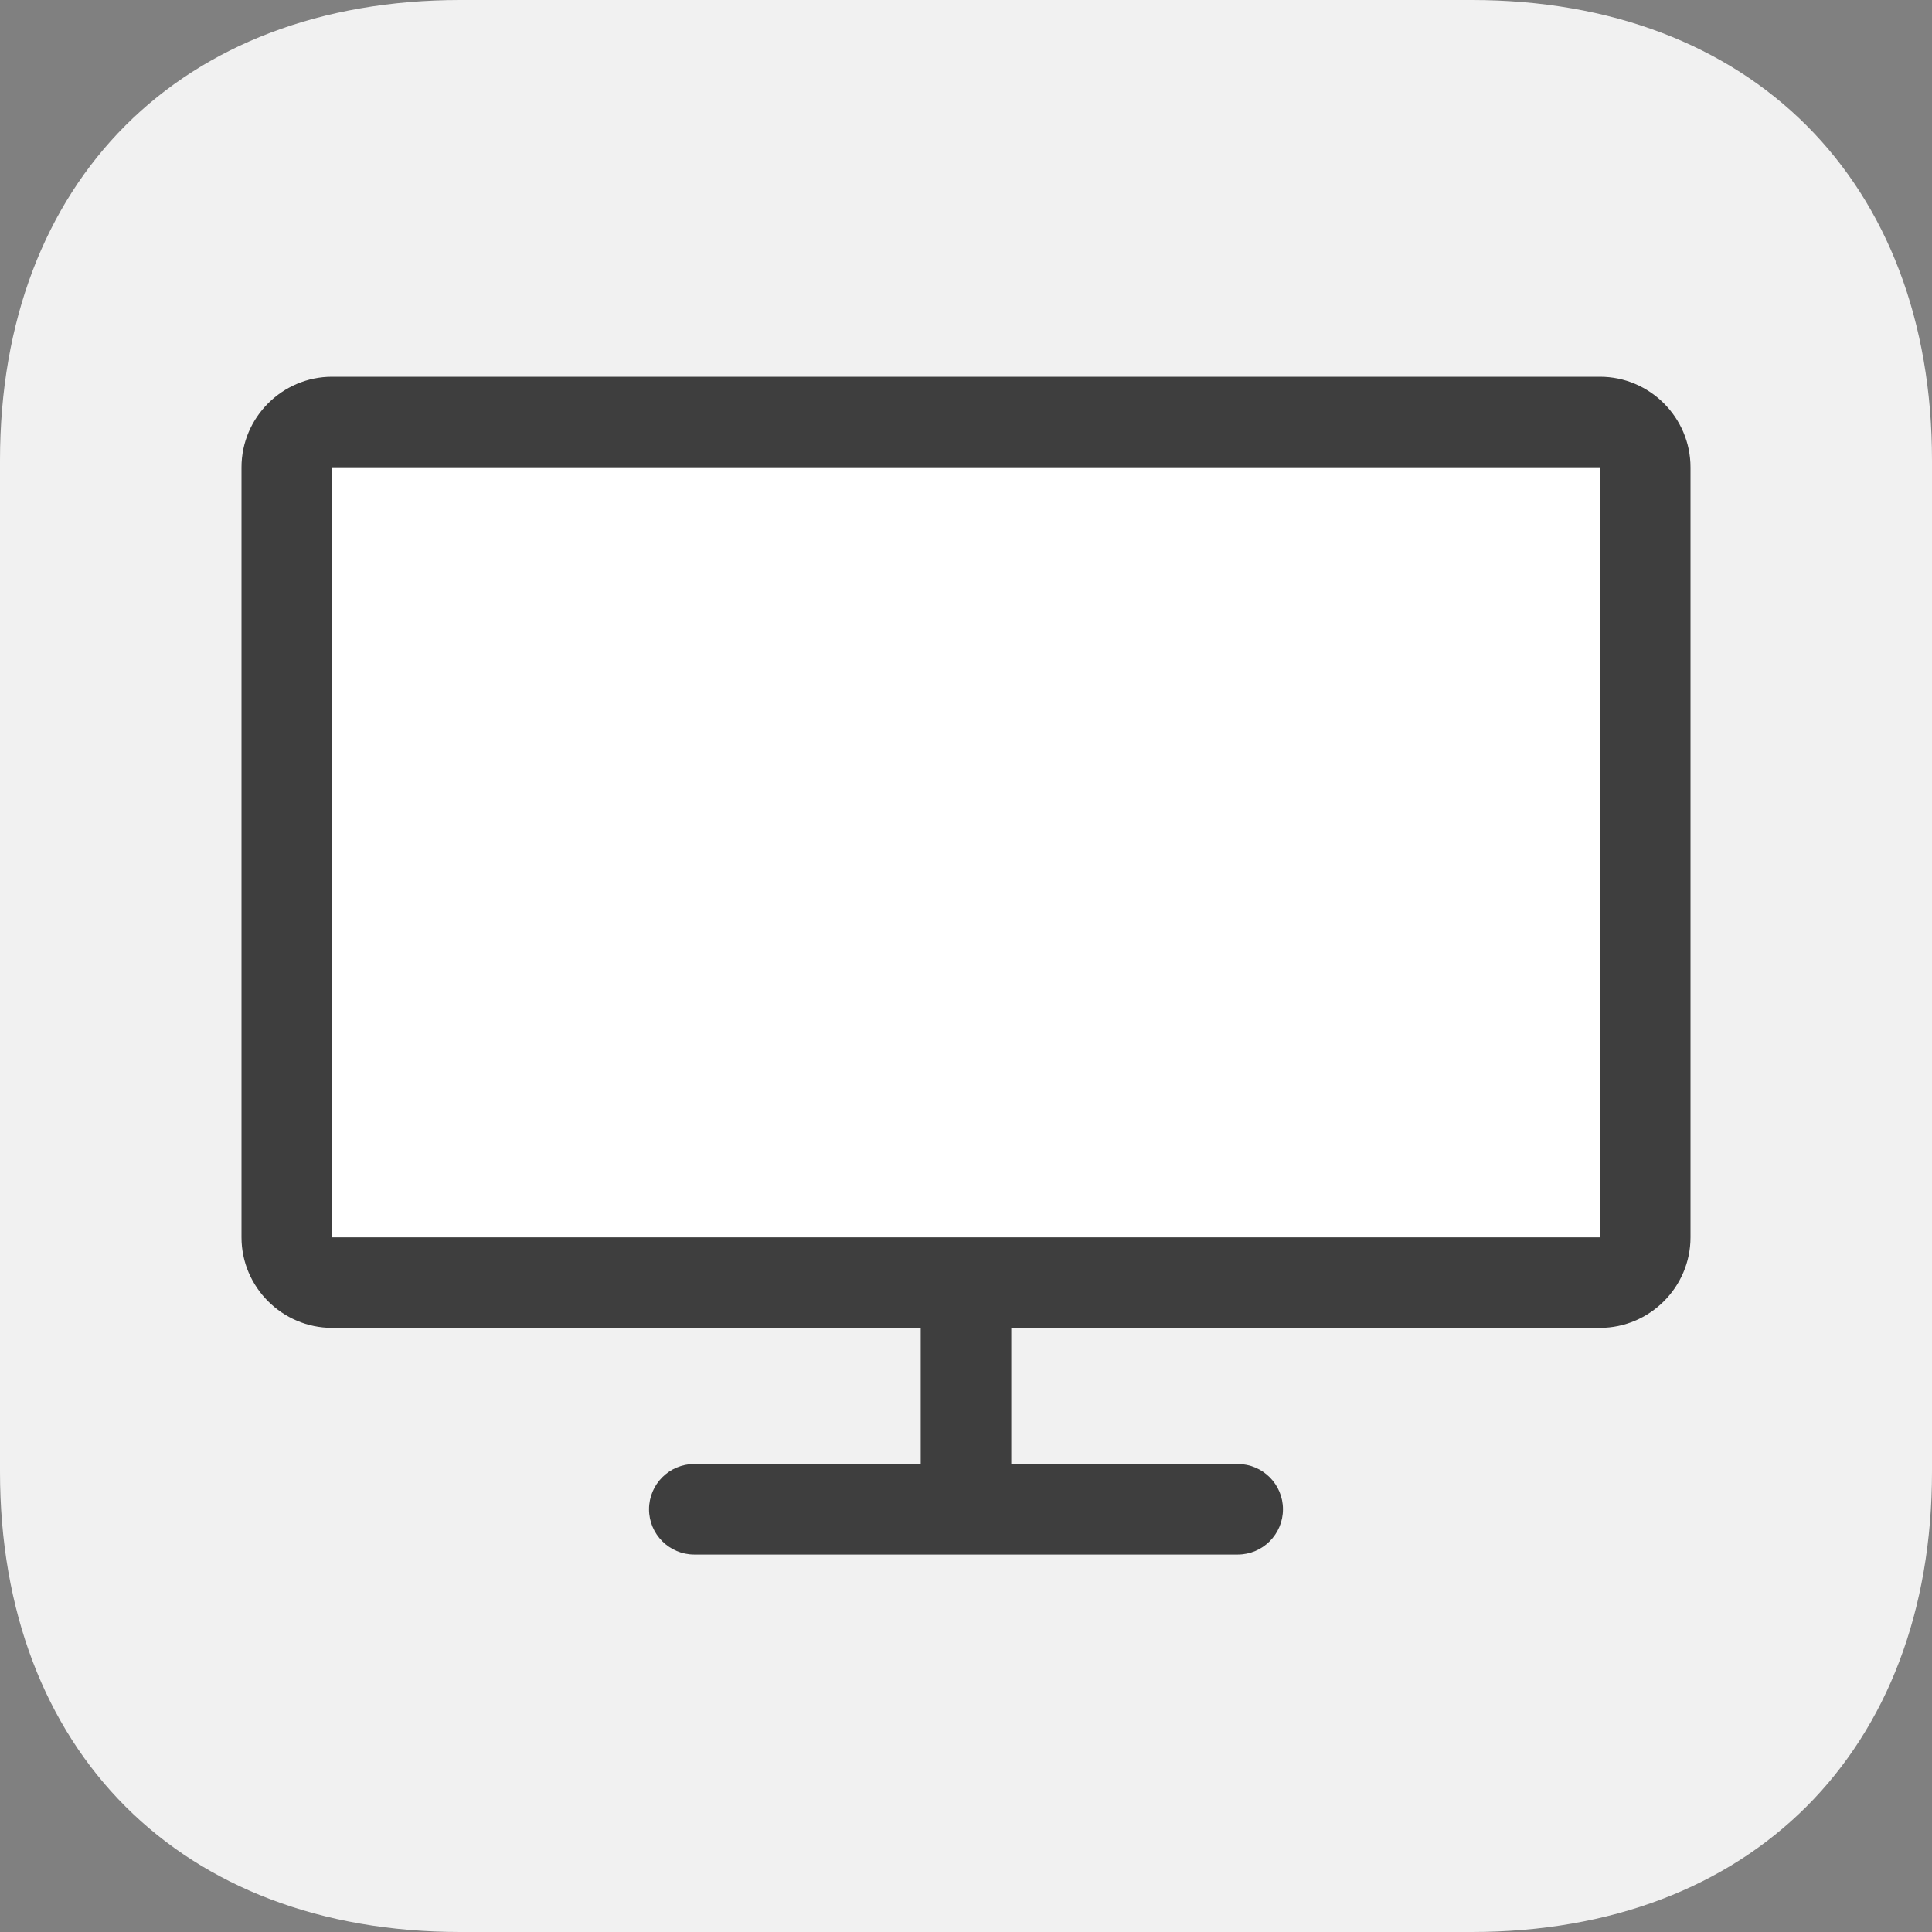 <svg width="800" height="800" viewBox="0 0 800 800" fill="none" xmlns="http://www.w3.org/2000/svg">
<rect x="0" y="0" width="800" height="800" fill="#808080" stroke="none"/>
<path fill-rule="evenodd" clip-rule="evenodd" d="M609.375 0C725 0 800 75 800 190.625V609.375C800 725 725 800 609.375 800H190.625C75 800 0 725 0 609.375V190.625C0 75 75 0 190.625 0H609.375Z" fill="#F1F1F1"/>
<rect x="123" y="182" width="554" height="337" rx="32" fill="white"/>
<path d="M662.5 156H137.5C116.894 156 100 172.875 100 193.5V512.363C100 532.969 116.875 549.844 137.5 549.844H381.25V606.206H287.5C277.15 606.206 268.75 614.606 268.75 624.956C268.75 635.306 277.15 643.706 287.5 643.706H512.5C522.85 643.706 531.25 635.306 531.25 624.956C531.25 614.606 522.85 606.206 512.5 606.206H418.75V549.844H662.5C683.106 549.844 700 532.969 700 512.363V193.5C700 172.875 683.106 156 662.5 156ZM662.5 512.363H137.5V193.5H662.5V512.363Z" fill="#3E3E3E"/>
</svg>
